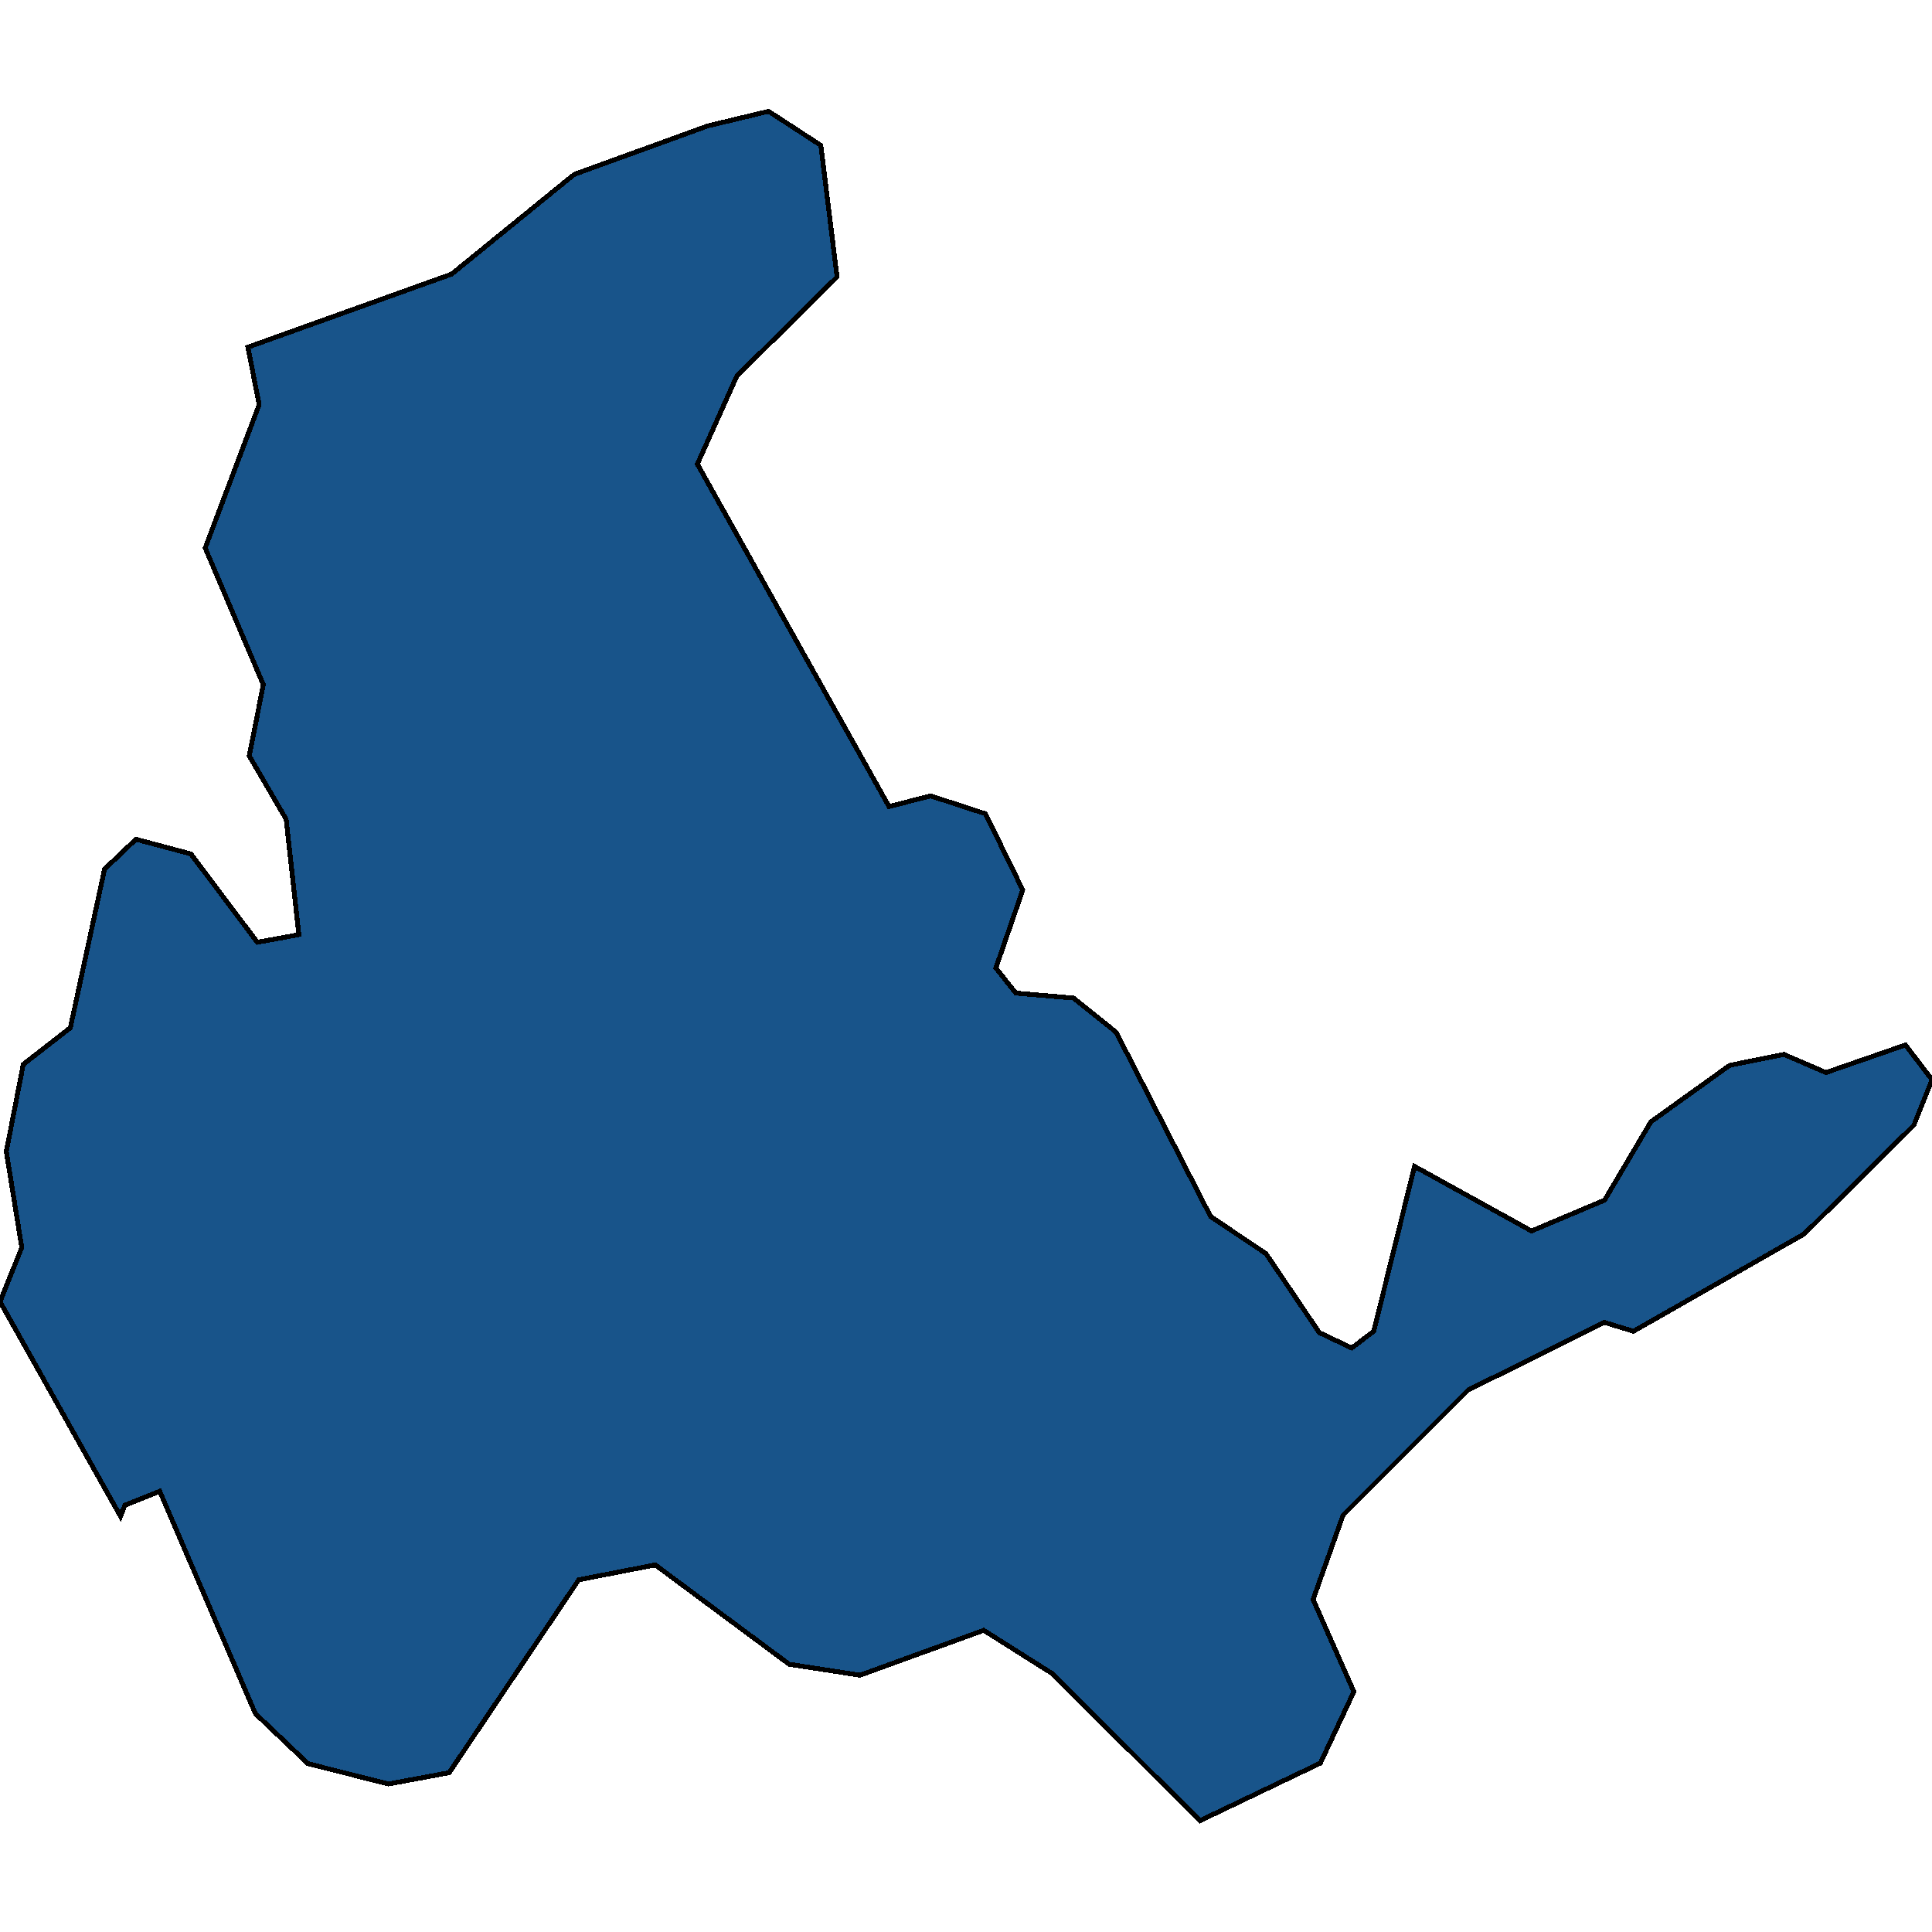 <svg xmlns="http://www.w3.org/2000/svg" width="400" height="400"><path style="stroke: black; fill: #18548a; shape-rendering: crispEdges; stroke-width: 1px;" d="M24.953,313.94L0,269.497L4.509,258.303L1.305,238.42L4.814,220.371L14.562,212.788L21.648,179.947L28.14,173.762L39.515,176.796L53.28,195.085L61.875,193.51L59.247,169.62L51.602,156.491L54.518,141.756L42.482,113.448L53.653,83.79L51.331,71.878L93.507,56.753L118.885,36.106L146.567,26.059L159.129,23.05L169.944,30.09L173.301,57.337L152.551,77.864L144.38,96.08L184.065,166.994L192.66,164.777L204.035,168.482L211.748,184.264L206.187,200.394L207.747,202.377L210.307,205.614L222.275,206.635L231.09,213.722L250.636,251.86L262.112,259.556L273.148,275.909L279.861,279.086L284.421,275.618L292.863,241.481L317.088,254.863L332.209,248.478L341.787,232.268L358.095,220.575L369.334,218.3L378.047,222.062L394.508,216.346L400,223.549L396.237,232.967L373.538,255.475L338.193,275.618L332.158,273.781L303.967,287.801L278.064,313.707L271.86,331.16L280.302,350.241L273.368,365.038L248.449,376.95L217.834,346.483L203.679,337.54L178.047,346.833L163.384,344.561L135.667,323.993L119.817,327.081L118.037,329.732L92.999,367.018L80.454,369.348L63.774,365.154L52.873,354.785L33.073,308.754L25.852,311.639Z"></path></svg>